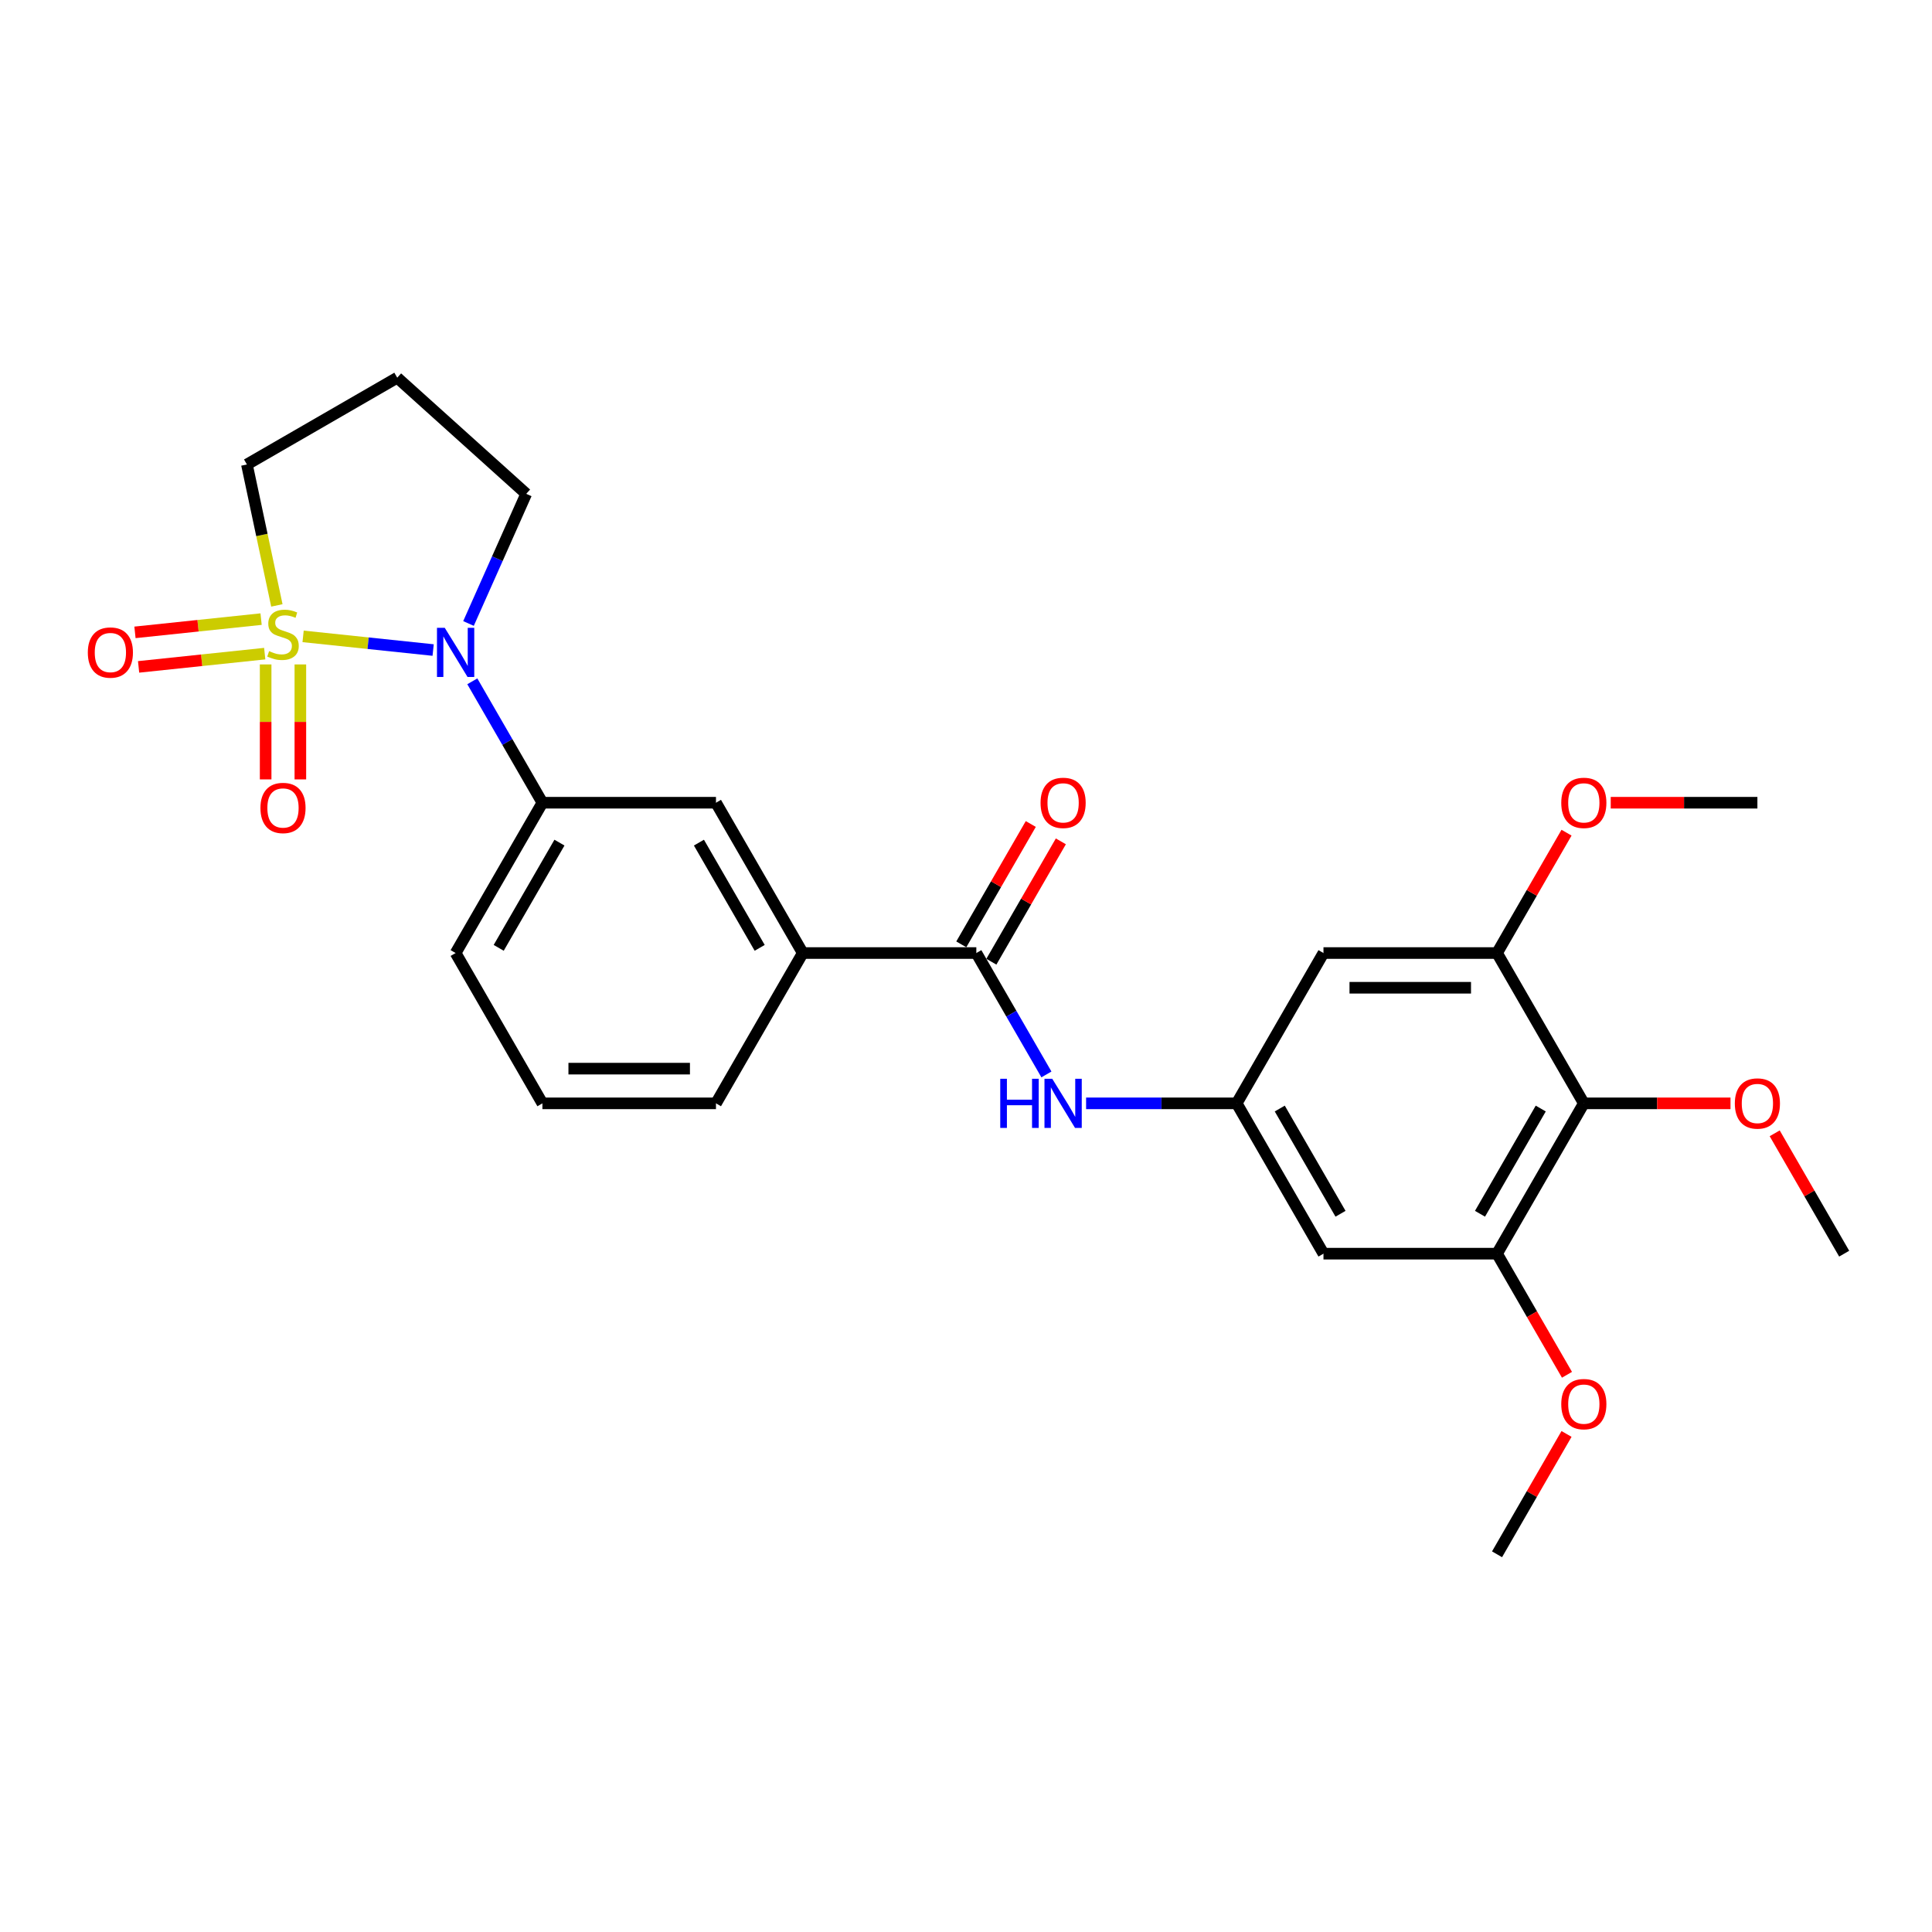 <?xml version='1.0' encoding='iso-8859-1'?>
<svg version='1.1' baseProfile='full'
              xmlns='http://www.w3.org/2000/svg'
                      xmlns:rdkit='http://www.rdkit.org/xml'
                      xmlns:xlink='http://www.w3.org/1999/xlink'
                  xml:space='preserve'
width='1000px' height='1000px' viewBox='0 0 1000 1000'>
<!-- END OF HEADER -->
<rect style='opacity:1.0;fill:#FFFFFF;stroke:none' width='1000' height='1000' x='0' y='0'> </rect>
<path class='bond-0' d='M 156.885,329.386 L 190.54,332.923' style='fill:none;fill-rule:evenodd;stroke:#CCCC00;stroke-width:6px;stroke-linecap:butt;stroke-linejoin:miter;stroke-opacity:1' />
<path class='bond-0' d='M 190.54,332.923 L 224.195,336.461' style='fill:none;fill-rule:evenodd;stroke:#0000FF;stroke-width:6px;stroke-linecap:butt;stroke-linejoin:miter;stroke-opacity:1' />
<path class='bond-10' d='M 137.497,343.907 L 137.497,373.659' style='fill:none;fill-rule:evenodd;stroke:#CCCC00;stroke-width:6px;stroke-linecap:butt;stroke-linejoin:miter;stroke-opacity:1' />
<path class='bond-10' d='M 137.497,373.659 L 137.497,403.411' style='fill:none;fill-rule:evenodd;stroke:#FF0000;stroke-width:6px;stroke-linecap:butt;stroke-linejoin:miter;stroke-opacity:1' />
<path class='bond-10' d='M 155.465,343.907 L 155.465,373.659' style='fill:none;fill-rule:evenodd;stroke:#CCCC00;stroke-width:6px;stroke-linecap:butt;stroke-linejoin:miter;stroke-opacity:1' />
<path class='bond-10' d='M 155.465,373.659 L 155.465,403.411' style='fill:none;fill-rule:evenodd;stroke:#FF0000;stroke-width:6px;stroke-linecap:butt;stroke-linejoin:miter;stroke-opacity:1' />
<path class='bond-11' d='M 135.139,320.451 L 102.498,323.882' style='fill:none;fill-rule:evenodd;stroke:#CCCC00;stroke-width:6px;stroke-linecap:butt;stroke-linejoin:miter;stroke-opacity:1' />
<path class='bond-11' d='M 102.498,323.882 L 69.858,327.313' style='fill:none;fill-rule:evenodd;stroke:#FF0000;stroke-width:6px;stroke-linecap:butt;stroke-linejoin:miter;stroke-opacity:1' />
<path class='bond-11' d='M 137.017,338.321 L 104.377,341.751' style='fill:none;fill-rule:evenodd;stroke:#CCCC00;stroke-width:6px;stroke-linecap:butt;stroke-linejoin:miter;stroke-opacity:1' />
<path class='bond-11' d='M 104.377,341.751 L 71.736,345.182' style='fill:none;fill-rule:evenodd;stroke:#FF0000;stroke-width:6px;stroke-linecap:butt;stroke-linejoin:miter;stroke-opacity:1' />
<path class='bond-15' d='M 143.307,313.361 L 135.555,276.889' style='fill:none;fill-rule:evenodd;stroke:#CCCC00;stroke-width:6px;stroke-linecap:butt;stroke-linejoin:miter;stroke-opacity:1' />
<path class='bond-15' d='M 135.555,276.889 L 127.802,240.416' style='fill:none;fill-rule:evenodd;stroke:#000000;stroke-width:6px;stroke-linecap:butt;stroke-linejoin:miter;stroke-opacity:1' />
<path class='bond-3' d='M 244.47,352.651 L 262.609,384.069' style='fill:none;fill-rule:evenodd;stroke:#0000FF;stroke-width:6px;stroke-linecap:butt;stroke-linejoin:miter;stroke-opacity:1' />
<path class='bond-3' d='M 262.609,384.069 L 280.748,415.487' style='fill:none;fill-rule:evenodd;stroke:#000000;stroke-width:6px;stroke-linecap:butt;stroke-linejoin:miter;stroke-opacity:1' />
<path class='bond-16' d='M 242.492,322.716 L 257.431,289.163' style='fill:none;fill-rule:evenodd;stroke:#0000FF;stroke-width:6px;stroke-linecap:butt;stroke-linejoin:miter;stroke-opacity:1' />
<path class='bond-16' d='M 257.431,289.163 L 272.37,255.611' style='fill:none;fill-rule:evenodd;stroke:#000000;stroke-width:6px;stroke-linecap:butt;stroke-linejoin:miter;stroke-opacity:1' />
<path class='bond-1' d='M 505.347,493.29 L 415.508,493.29' style='fill:none;fill-rule:evenodd;stroke:#000000;stroke-width:6px;stroke-linecap:butt;stroke-linejoin:miter;stroke-opacity:1' />
<path class='bond-7' d='M 505.347,493.29 L 523.487,524.708' style='fill:none;fill-rule:evenodd;stroke:#000000;stroke-width:6px;stroke-linecap:butt;stroke-linejoin:miter;stroke-opacity:1' />
<path class='bond-7' d='M 523.487,524.708 L 541.626,556.126' style='fill:none;fill-rule:evenodd;stroke:#0000FF;stroke-width:6px;stroke-linecap:butt;stroke-linejoin:miter;stroke-opacity:1' />
<path class='bond-14' d='M 513.128,497.782 L 531.111,466.634' style='fill:none;fill-rule:evenodd;stroke:#000000;stroke-width:6px;stroke-linecap:butt;stroke-linejoin:miter;stroke-opacity:1' />
<path class='bond-14' d='M 531.111,466.634 L 549.095,435.485' style='fill:none;fill-rule:evenodd;stroke:#FF0000;stroke-width:6px;stroke-linecap:butt;stroke-linejoin:miter;stroke-opacity:1' />
<path class='bond-14' d='M 497.567,488.798 L 515.551,457.65' style='fill:none;fill-rule:evenodd;stroke:#000000;stroke-width:6px;stroke-linecap:butt;stroke-linejoin:miter;stroke-opacity:1' />
<path class='bond-14' d='M 515.551,457.65 L 533.534,426.501' style='fill:none;fill-rule:evenodd;stroke:#FF0000;stroke-width:6px;stroke-linecap:butt;stroke-linejoin:miter;stroke-opacity:1' />
<path class='bond-2' d='M 819.786,571.093 L 774.866,648.897' style='fill:none;fill-rule:evenodd;stroke:#000000;stroke-width:6px;stroke-linecap:butt;stroke-linejoin:miter;stroke-opacity:1' />
<path class='bond-2' d='M 797.487,573.78 L 766.044,628.242' style='fill:none;fill-rule:evenodd;stroke:#000000;stroke-width:6px;stroke-linecap:butt;stroke-linejoin:miter;stroke-opacity:1' />
<path class='bond-18' d='M 819.786,571.093 L 857.743,571.093' style='fill:none;fill-rule:evenodd;stroke:#000000;stroke-width:6px;stroke-linecap:butt;stroke-linejoin:miter;stroke-opacity:1' />
<path class='bond-18' d='M 857.743,571.093 L 895.701,571.093' style='fill:none;fill-rule:evenodd;stroke:#FF0000;stroke-width:6px;stroke-linecap:butt;stroke-linejoin:miter;stroke-opacity:1' />
<path class='bond-29' d='M 819.786,571.093 L 774.866,493.29' style='fill:none;fill-rule:evenodd;stroke:#000000;stroke-width:6px;stroke-linecap:butt;stroke-linejoin:miter;stroke-opacity:1' />
<path class='bond-13' d='M 280.748,415.487 L 370.588,415.487' style='fill:none;fill-rule:evenodd;stroke:#000000;stroke-width:6px;stroke-linecap:butt;stroke-linejoin:miter;stroke-opacity:1' />
<path class='bond-21' d='M 280.748,415.487 L 235.829,493.29' style='fill:none;fill-rule:evenodd;stroke:#000000;stroke-width:6px;stroke-linecap:butt;stroke-linejoin:miter;stroke-opacity:1' />
<path class='bond-21' d='M 289.571,436.141 L 258.127,490.604' style='fill:none;fill-rule:evenodd;stroke:#000000;stroke-width:6px;stroke-linecap:butt;stroke-linejoin:miter;stroke-opacity:1' />
<path class='bond-4' d='M 774.866,493.29 L 685.027,493.29' style='fill:none;fill-rule:evenodd;stroke:#000000;stroke-width:6px;stroke-linecap:butt;stroke-linejoin:miter;stroke-opacity:1' />
<path class='bond-4' d='M 761.39,511.258 L 698.503,511.258' style='fill:none;fill-rule:evenodd;stroke:#000000;stroke-width:6px;stroke-linecap:butt;stroke-linejoin:miter;stroke-opacity:1' />
<path class='bond-19' d='M 774.866,493.29 L 792.85,462.142' style='fill:none;fill-rule:evenodd;stroke:#000000;stroke-width:6px;stroke-linecap:butt;stroke-linejoin:miter;stroke-opacity:1' />
<path class='bond-19' d='M 792.85,462.142 L 810.833,430.993' style='fill:none;fill-rule:evenodd;stroke:#FF0000;stroke-width:6px;stroke-linecap:butt;stroke-linejoin:miter;stroke-opacity:1' />
<path class='bond-5' d='M 774.866,648.897 L 685.027,648.897' style='fill:none;fill-rule:evenodd;stroke:#000000;stroke-width:6px;stroke-linecap:butt;stroke-linejoin:miter;stroke-opacity:1' />
<path class='bond-20' d='M 774.866,648.897 L 792.964,680.243' style='fill:none;fill-rule:evenodd;stroke:#000000;stroke-width:6px;stroke-linecap:butt;stroke-linejoin:miter;stroke-opacity:1' />
<path class='bond-20' d='M 792.964,680.243 L 811.062,711.589' style='fill:none;fill-rule:evenodd;stroke:#FF0000;stroke-width:6px;stroke-linecap:butt;stroke-linejoin:miter;stroke-opacity:1' />
<path class='bond-6' d='M 640.107,571.093 L 601.134,571.093' style='fill:none;fill-rule:evenodd;stroke:#000000;stroke-width:6px;stroke-linecap:butt;stroke-linejoin:miter;stroke-opacity:1' />
<path class='bond-6' d='M 601.134,571.093 L 562.162,571.093' style='fill:none;fill-rule:evenodd;stroke:#0000FF;stroke-width:6px;stroke-linecap:butt;stroke-linejoin:miter;stroke-opacity:1' />
<path class='bond-8' d='M 640.107,571.093 L 685.027,493.29' style='fill:none;fill-rule:evenodd;stroke:#000000;stroke-width:6px;stroke-linecap:butt;stroke-linejoin:miter;stroke-opacity:1' />
<path class='bond-9' d='M 640.107,571.093 L 685.027,648.897' style='fill:none;fill-rule:evenodd;stroke:#000000;stroke-width:6px;stroke-linecap:butt;stroke-linejoin:miter;stroke-opacity:1' />
<path class='bond-9' d='M 662.405,573.78 L 693.849,628.242' style='fill:none;fill-rule:evenodd;stroke:#000000;stroke-width:6px;stroke-linecap:butt;stroke-linejoin:miter;stroke-opacity:1' />
<path class='bond-12' d='M 415.508,493.29 L 370.588,415.487' style='fill:none;fill-rule:evenodd;stroke:#000000;stroke-width:6px;stroke-linecap:butt;stroke-linejoin:miter;stroke-opacity:1' />
<path class='bond-12' d='M 393.209,490.604 L 361.765,436.141' style='fill:none;fill-rule:evenodd;stroke:#000000;stroke-width:6px;stroke-linecap:butt;stroke-linejoin:miter;stroke-opacity:1' />
<path class='bond-28' d='M 415.508,493.29 L 370.588,571.093' style='fill:none;fill-rule:evenodd;stroke:#000000;stroke-width:6px;stroke-linecap:butt;stroke-linejoin:miter;stroke-opacity:1' />
<path class='bond-17' d='M 127.802,240.416 L 205.606,195.496' style='fill:none;fill-rule:evenodd;stroke:#000000;stroke-width:6px;stroke-linecap:butt;stroke-linejoin:miter;stroke-opacity:1' />
<path class='bond-27' d='M 272.37,255.611 L 205.606,195.496' style='fill:none;fill-rule:evenodd;stroke:#000000;stroke-width:6px;stroke-linecap:butt;stroke-linejoin:miter;stroke-opacity:1' />
<path class='bond-24' d='M 918.578,586.6 L 936.562,617.748' style='fill:none;fill-rule:evenodd;stroke:#FF0000;stroke-width:6px;stroke-linecap:butt;stroke-linejoin:miter;stroke-opacity:1' />
<path class='bond-24' d='M 936.562,617.748 L 954.545,648.897' style='fill:none;fill-rule:evenodd;stroke:#000000;stroke-width:6px;stroke-linecap:butt;stroke-linejoin:miter;stroke-opacity:1' />
<path class='bond-25' d='M 833.711,415.487 L 871.668,415.487' style='fill:none;fill-rule:evenodd;stroke:#FF0000;stroke-width:6px;stroke-linecap:butt;stroke-linejoin:miter;stroke-opacity:1' />
<path class='bond-25' d='M 871.668,415.487 L 909.626,415.487' style='fill:none;fill-rule:evenodd;stroke:#000000;stroke-width:6px;stroke-linecap:butt;stroke-linejoin:miter;stroke-opacity:1' />
<path class='bond-26' d='M 810.833,742.207 L 792.85,773.355' style='fill:none;fill-rule:evenodd;stroke:#FF0000;stroke-width:6px;stroke-linecap:butt;stroke-linejoin:miter;stroke-opacity:1' />
<path class='bond-26' d='M 792.85,773.355 L 774.866,804.504' style='fill:none;fill-rule:evenodd;stroke:#000000;stroke-width:6px;stroke-linecap:butt;stroke-linejoin:miter;stroke-opacity:1' />
<path class='bond-23' d='M 235.829,493.29 L 280.748,571.093' style='fill:none;fill-rule:evenodd;stroke:#000000;stroke-width:6px;stroke-linecap:butt;stroke-linejoin:miter;stroke-opacity:1' />
<path class='bond-22' d='M 370.588,571.093 L 280.748,571.093' style='fill:none;fill-rule:evenodd;stroke:#000000;stroke-width:6px;stroke-linecap:butt;stroke-linejoin:miter;stroke-opacity:1' />
<path class='bond-22' d='M 357.112,553.126 L 294.224,553.126' style='fill:none;fill-rule:evenodd;stroke:#000000;stroke-width:6px;stroke-linecap:butt;stroke-linejoin:miter;stroke-opacity:1' />
<path  class='atom-0' d='M 139.294 337.025
Q 139.581 337.133, 140.767 337.636
Q 141.953 338.139, 143.247 338.462
Q 144.577 338.75, 145.87 338.75
Q 148.278 338.75, 149.679 337.6
Q 151.081 336.414, 151.081 334.366
Q 151.081 332.964, 150.362 332.102
Q 149.679 331.239, 148.601 330.772
Q 147.523 330.305, 145.726 329.766
Q 143.463 329.083, 142.097 328.436
Q 140.767 327.789, 139.797 326.424
Q 138.863 325.058, 138.863 322.758
Q 138.863 319.56, 141.019 317.584
Q 143.211 315.607, 147.523 315.607
Q 150.47 315.607, 153.812 317.009
L 152.986 319.776
Q 149.931 318.518, 147.631 318.518
Q 145.152 318.518, 143.786 319.56
Q 142.42 320.566, 142.456 322.327
Q 142.456 323.693, 143.139 324.519
Q 143.858 325.346, 144.864 325.813
Q 145.906 326.28, 147.631 326.819
Q 149.931 327.538, 151.297 328.257
Q 152.662 328.975, 153.632 330.449
Q 154.639 331.886, 154.639 334.366
Q 154.639 337.887, 152.267 339.792
Q 149.931 341.661, 146.014 341.661
Q 143.75 341.661, 142.025 341.158
Q 140.336 340.69, 138.324 339.864
L 139.294 337.025
' fill='#CCCC00'/>
<path  class='atom-1' d='M 230.205 324.962
L 238.542 338.438
Q 239.368 339.768, 240.698 342.175
Q 242.028 344.583, 242.099 344.727
L 242.099 324.962
L 245.477 324.962
L 245.477 350.405
L 241.992 350.405
L 233.044 335.671
Q 232.001 333.946, 230.887 331.97
Q 229.809 329.993, 229.486 329.382
L 229.486 350.405
L 226.18 350.405
L 226.18 324.962
L 230.205 324.962
' fill='#0000FF'/>
<path  class='atom-8' d='M 517.727 558.372
L 521.177 558.372
L 521.177 569.189
L 534.186 569.189
L 534.186 558.372
L 537.636 558.372
L 537.636 583.815
L 534.186 583.815
L 534.186 572.064
L 521.177 572.064
L 521.177 583.815
L 517.727 583.815
L 517.727 558.372
' fill='#0000FF'/>
<path  class='atom-8' d='M 544.643 558.372
L 552.98 571.848
Q 553.807 573.178, 555.137 575.585
Q 556.466 577.993, 556.538 578.137
L 556.538 558.372
L 559.916 558.372
L 559.916 583.815
L 556.43 583.815
L 547.482 569.081
Q 546.44 567.356, 545.326 565.38
Q 544.248 563.403, 543.925 562.792
L 543.925 583.815
L 540.618 583.815
L 540.618 558.372
L 544.643 558.372
' fill='#0000FF'/>
<path  class='atom-11' d='M 134.802 418.204
Q 134.802 412.095, 137.821 408.681
Q 140.839 405.267, 146.481 405.267
Q 152.123 405.267, 155.142 408.681
Q 158.16 412.095, 158.16 418.204
Q 158.16 424.385, 155.106 427.907
Q 152.051 431.392, 146.481 431.392
Q 140.875 431.392, 137.821 427.907
Q 134.802 424.421, 134.802 418.204
M 146.481 428.518
Q 150.362 428.518, 152.446 425.93
Q 154.567 423.307, 154.567 418.204
Q 154.567 413.209, 152.446 410.693
Q 150.362 408.142, 146.481 408.142
Q 142.6 408.142, 140.48 410.658
Q 138.396 413.173, 138.396 418.204
Q 138.396 423.343, 140.48 425.93
Q 142.6 428.518, 146.481 428.518
' fill='#FF0000'/>
<path  class='atom-12' d='M 45.455 337.755
Q 45.455 331.646, 48.473 328.232
Q 51.492 324.818, 57.134 324.818
Q 62.776 324.818, 65.794 328.232
Q 68.813 331.646, 68.813 337.755
Q 68.813 343.936, 65.758 347.458
Q 62.704 350.944, 57.134 350.944
Q 51.528 350.944, 48.473 347.458
Q 45.455 343.972, 45.455 337.755
M 57.134 348.069
Q 61.015 348.069, 63.099 345.481
Q 65.219 342.858, 65.219 337.755
Q 65.219 332.76, 63.099 330.245
Q 61.015 327.693, 57.134 327.693
Q 53.253 327.693, 51.132 330.209
Q 49.048 332.724, 49.048 337.755
Q 49.048 342.894, 51.132 345.481
Q 53.253 348.069, 57.134 348.069
' fill='#FF0000'/>
<path  class='atom-15' d='M 538.588 415.559
Q 538.588 409.45, 541.607 406.036
Q 544.625 402.622, 550.267 402.622
Q 555.909 402.622, 558.928 406.036
Q 561.946 409.45, 561.946 415.559
Q 561.946 421.74, 558.892 425.261
Q 555.837 428.747, 550.267 428.747
Q 544.661 428.747, 541.607 425.261
Q 538.588 421.776, 538.588 415.559
M 550.267 425.872
Q 554.148 425.872, 556.233 423.285
Q 558.353 420.661, 558.353 415.559
Q 558.353 410.564, 556.233 408.048
Q 554.148 405.497, 550.267 405.497
Q 546.386 405.497, 544.266 408.012
Q 542.182 410.528, 542.182 415.559
Q 542.182 420.697, 544.266 423.285
Q 546.386 425.872, 550.267 425.872
' fill='#FF0000'/>
<path  class='atom-19' d='M 897.947 571.165
Q 897.947 565.056, 900.965 561.642
Q 903.984 558.228, 909.626 558.228
Q 915.268 558.228, 918.286 561.642
Q 921.305 565.056, 921.305 571.165
Q 921.305 577.346, 918.25 580.868
Q 915.196 584.354, 909.626 584.354
Q 904.02 584.354, 900.965 580.868
Q 897.947 577.382, 897.947 571.165
M 909.626 581.479
Q 913.507 581.479, 915.591 578.892
Q 917.711 576.268, 917.711 571.165
Q 917.711 566.17, 915.591 563.655
Q 913.507 561.103, 909.626 561.103
Q 905.745 561.103, 903.624 563.619
Q 901.54 566.134, 901.54 571.165
Q 901.54 576.304, 903.624 578.892
Q 905.745 581.479, 909.626 581.479
' fill='#FF0000'/>
<path  class='atom-20' d='M 808.107 415.559
Q 808.107 409.45, 811.126 406.036
Q 814.144 402.622, 819.786 402.622
Q 825.428 402.622, 828.447 406.036
Q 831.465 409.45, 831.465 415.559
Q 831.465 421.74, 828.411 425.261
Q 825.356 428.747, 819.786 428.747
Q 814.18 428.747, 811.126 425.261
Q 808.107 421.776, 808.107 415.559
M 819.786 425.872
Q 823.667 425.872, 825.751 423.285
Q 827.872 420.661, 827.872 415.559
Q 827.872 410.564, 825.751 408.048
Q 823.667 405.497, 819.786 405.497
Q 815.905 405.497, 813.785 408.012
Q 811.7 410.528, 811.7 415.559
Q 811.7 420.697, 813.785 423.285
Q 815.905 425.872, 819.786 425.872
' fill='#FF0000'/>
<path  class='atom-21' d='M 808.107 726.772
Q 808.107 720.663, 811.126 717.249
Q 814.144 713.835, 819.786 713.835
Q 825.428 713.835, 828.447 717.249
Q 831.465 720.663, 831.465 726.772
Q 831.465 732.953, 828.411 736.475
Q 825.356 739.961, 819.786 739.961
Q 814.18 739.961, 811.126 736.475
Q 808.107 732.989, 808.107 726.772
M 819.786 737.086
Q 823.667 737.086, 825.751 734.498
Q 827.872 731.875, 827.872 726.772
Q 827.872 721.777, 825.751 719.262
Q 823.667 716.71, 819.786 716.71
Q 815.905 716.71, 813.785 719.226
Q 811.7 721.741, 811.7 726.772
Q 811.7 731.911, 813.785 734.498
Q 815.905 737.086, 819.786 737.086
' fill='#FF0000'/>
</svg>
